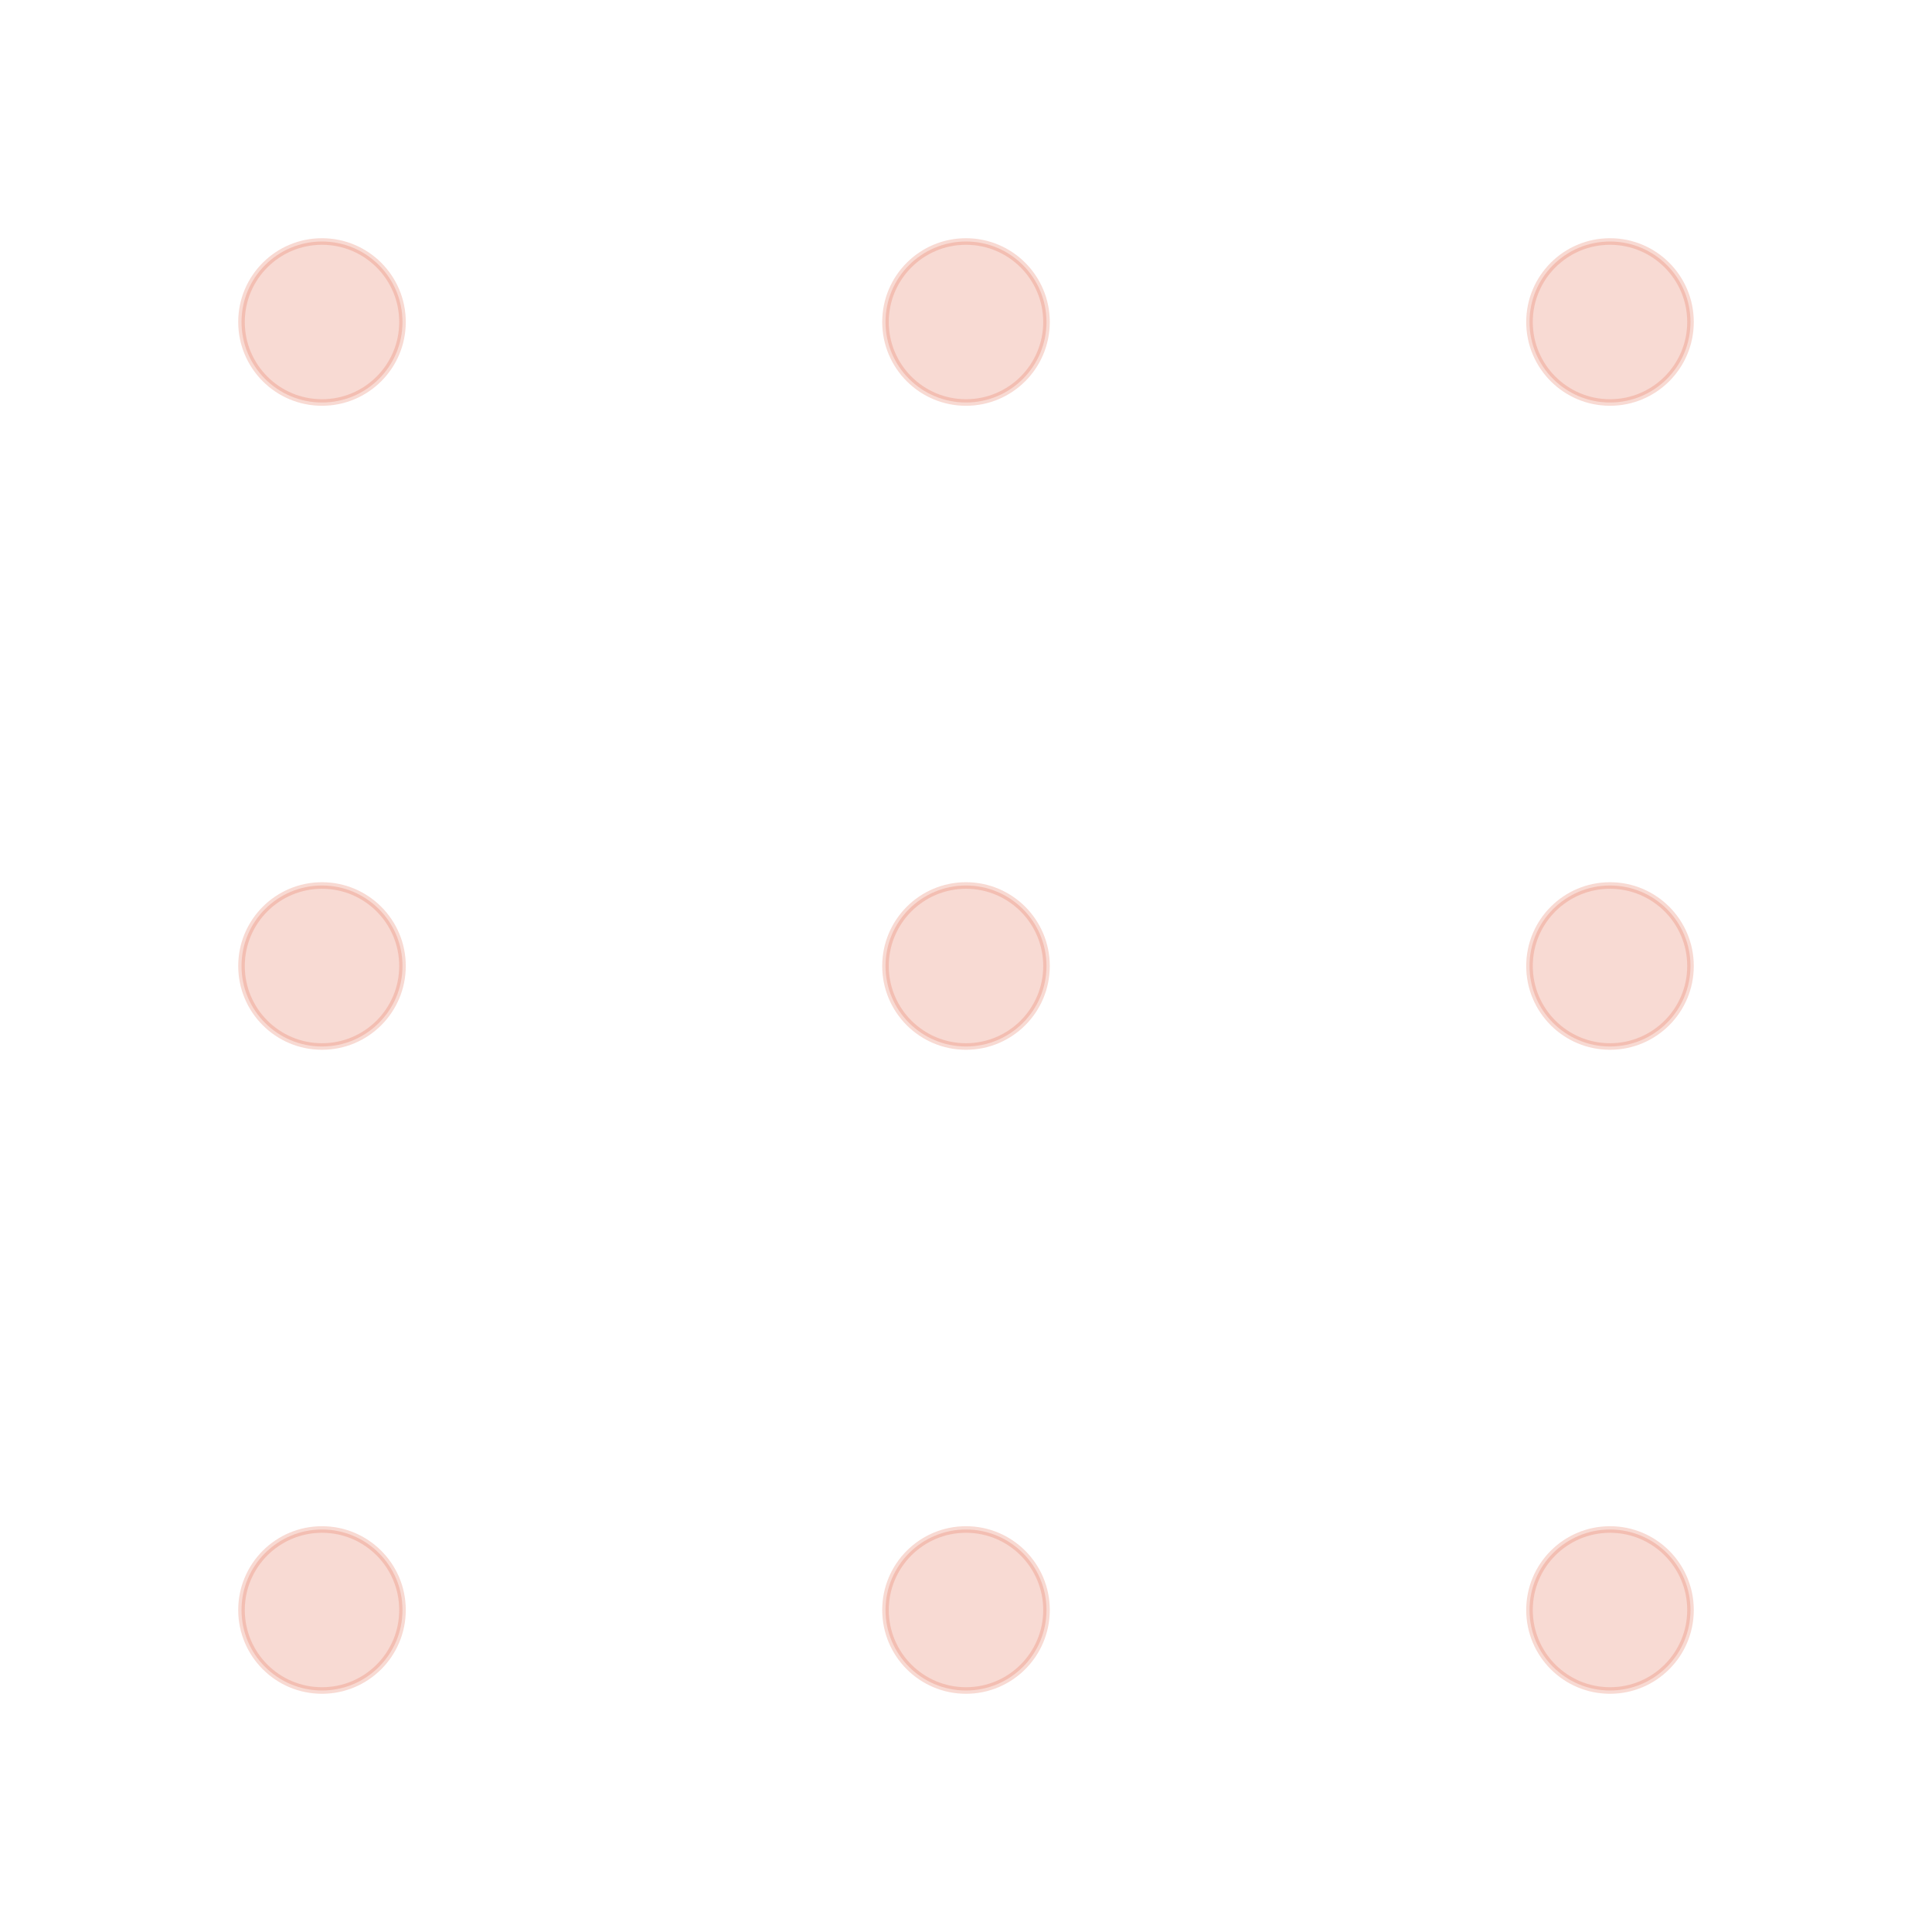 <svg width="490" height="490" viewBox="0 0 490 490" fill="none" xmlns="http://www.w3.org/2000/svg">
<path d="M61.25 81.667C61.25 92.942 70.391 102.083 81.666 102.083C92.942 102.083 102.083 92.942 102.083 81.667C102.083 70.391 92.942 61.25 81.666 61.25C70.391 61.25 61.25 70.391 61.25 81.667Z" fill="#E76F51" fill-opacity="0.25" stroke="#E76F51" stroke-opacity="0.25" stroke-width="1.667"/>
<path d="M224.584 81.667C224.584 92.942 233.725 102.083 245 102.083C256.276 102.083 265.417 92.942 265.417 81.667C265.417 70.391 256.276 61.25 245 61.25C233.725 61.25 224.584 70.391 224.584 81.667Z" fill="#E76F51" fill-opacity="0.25" stroke="#E76F51" stroke-opacity="0.25" stroke-width="1.667"/>
<path d="M387.917 81.667C387.917 92.942 397.058 102.083 408.333 102.083C419.609 102.083 428.75 92.942 428.75 81.667C428.75 70.391 419.609 61.25 408.333 61.25C397.058 61.25 387.917 70.391 387.917 81.667Z" fill="#E76F51" fill-opacity="0.25" stroke="#E76F51" stroke-opacity="0.25" stroke-width="1.667"/>
<path d="M61.25 245C61.25 256.276 70.391 265.417 81.666 265.417C92.942 265.417 102.083 256.276 102.083 245C102.083 233.724 92.942 224.583 81.666 224.583C70.391 224.583 61.25 233.724 61.25 245Z" fill="#E76F51" fill-opacity="0.25" stroke="#E76F51" stroke-opacity="0.25" stroke-width="1.667"/>
<path d="M224.584 245C224.584 256.276 233.725 265.417 245 265.417C256.276 265.417 265.417 256.276 265.417 245C265.417 233.724 256.276 224.583 245 224.583C233.725 224.583 224.584 233.724 224.584 245Z" fill="#E76F51" fill-opacity="0.25" stroke="#E76F51" stroke-opacity="0.25" stroke-width="1.667"/>
<path d="M387.917 245C387.917 256.276 397.058 265.417 408.333 265.417C419.609 265.417 428.75 256.276 428.75 245C428.75 233.724 419.609 224.583 408.333 224.583C397.058 224.583 387.917 233.724 387.917 245Z" fill="#E76F51" fill-opacity="0.25" stroke="#E76F51" stroke-opacity="0.25" stroke-width="1.667"/>
<path d="M61.25 408.333C61.25 419.609 70.391 428.75 81.666 428.75C92.942 428.75 102.083 419.609 102.083 408.333C102.083 397.058 92.942 387.917 81.666 387.917C70.391 387.917 61.25 397.058 61.25 408.333Z" fill="#E76F51" fill-opacity="0.25" stroke="#E76F51" stroke-opacity="0.25" stroke-width="1.667"/>
<path d="M224.584 408.333C224.584 419.609 233.725 428.75 245 428.75C256.276 428.75 265.417 419.609 265.417 408.333C265.417 397.058 256.276 387.917 245 387.917C233.725 387.917 224.584 397.058 224.584 408.333Z" fill="#E76F51" fill-opacity="0.25" stroke="#E76F51" stroke-opacity="0.25" stroke-width="1.667"/>
<path d="M387.917 408.333C387.917 419.609 397.058 428.75 408.333 428.75C419.609 428.75 428.75 419.609 428.75 408.333C428.75 397.058 419.609 387.917 408.333 387.917C397.058 387.917 387.917 397.058 387.917 408.333Z" fill="#E76F51" fill-opacity="0.25" stroke="#E76F51" stroke-opacity="0.25" stroke-width="1.667"/>
</svg>
